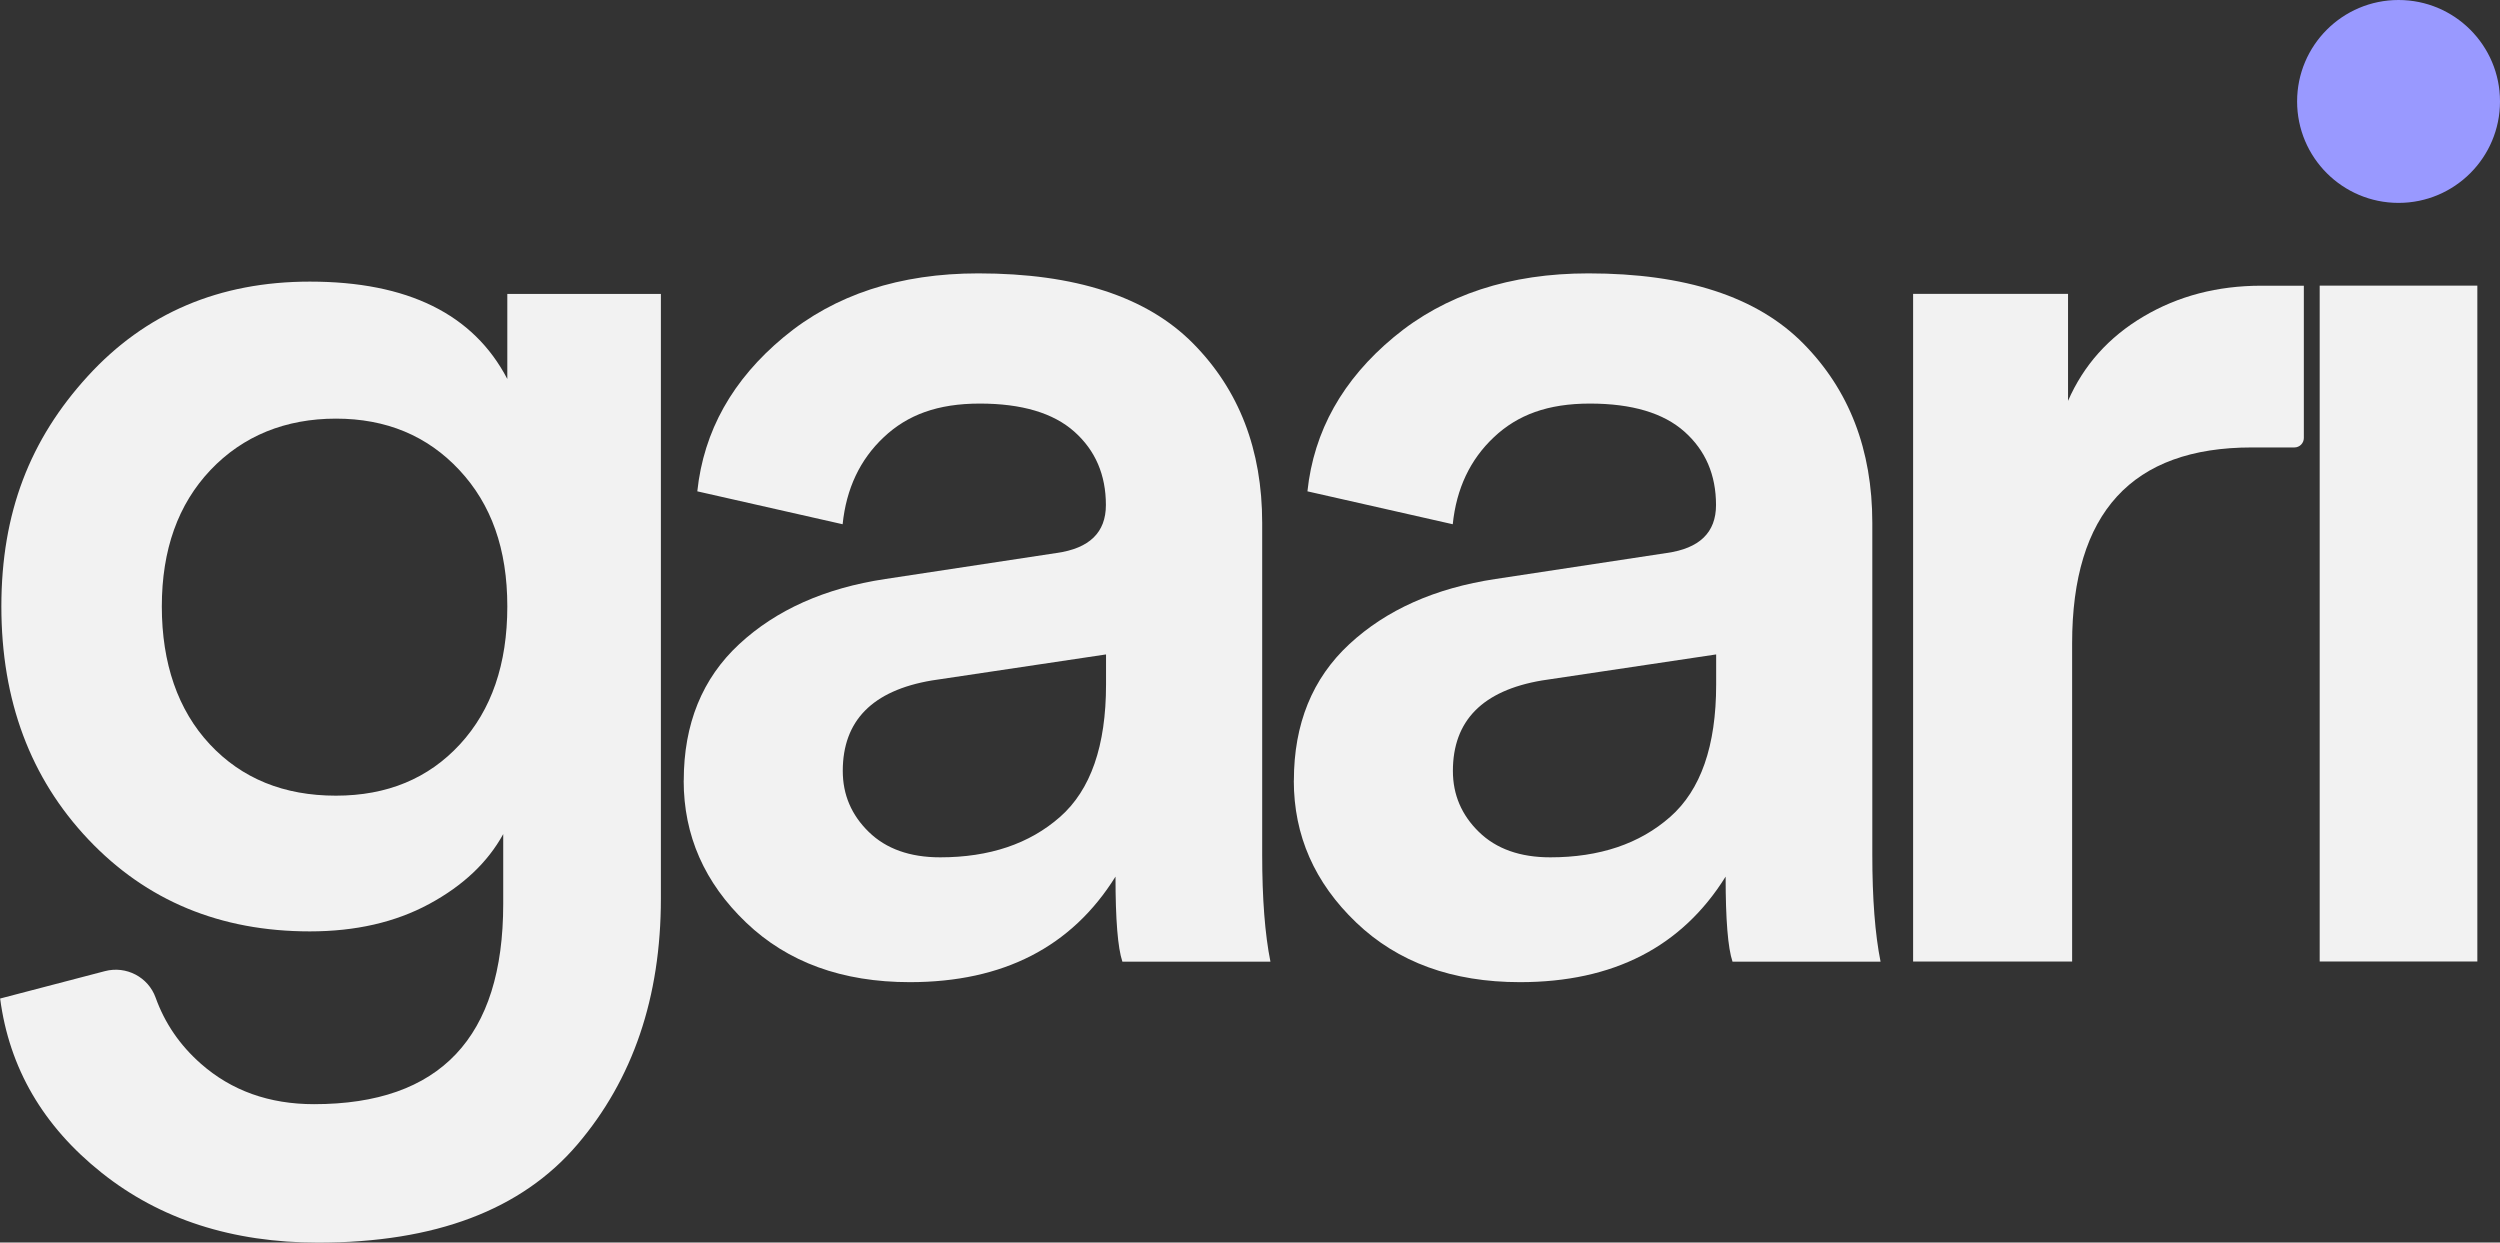 <?xml version="1.0" encoding="UTF-8"?>
<svg id="Layer_2" data-name="Layer 2" xmlns="http://www.w3.org/2000/svg" viewBox="0 0 348.7 173.31">
  <rect x="0" y="0" width="348.7" height="173.31" fill="#333333" stroke="none"/>
  <defs>
    <style>
      .cls-1 {
        fill: #f2f2f2;
      }

      .cls-2 {
        fill: #99f;
      }
    </style>
  </defs>
  <g id="Layer_1-2" data-name="Layer 1">
    <g>
      <g>
        <path class="cls-1" d="m0,139.28l14.65-3.83c2.96-.77,6.03.83,7.06,3.71,1.28,3.56,3.38,6.63,6.31,9.21,4.27,3.76,9.53,5.64,15.78,5.64,17.59,0,26.39-9.31,26.39-27.92v-9.75c-2.17,3.95-5.61,7.2-10.33,9.75-4.72,2.55-10.26,3.82-16.64,3.82-12.5,0-22.79-4.27-30.88-12.81C4.24,108.55.19,97.72.19,84.59s4.02-23.33,12.05-32.12c8.03-8.8,18.36-13.19,30.98-13.19,13.64,0,22.82,4.53,27.54,13.58v-11.86h21.42v84.33c0,13.77-3.89,25.21-11.66,34.32-7.78,9.11-19.82,13.67-36.14,13.67-11.98,0-22.06-3.25-30.21-9.75-8.16-6.5-12.88-14.6-14.15-24.29Zm46.85-28.3c7.14,0,12.91-2.39,17.31-7.17s6.6-11.19,6.6-19.22-2.23-14.25-6.69-19.03c-4.46-4.78-10.2-7.17-17.21-7.17s-12.97,2.39-17.5,7.17c-4.53,4.78-6.79,11.12-6.79,19.03s2.23,14.44,6.69,19.22c4.46,4.78,10.33,7.17,17.59,7.17Z"/>
        <path class="cls-1" d="m95.37,108.87c0-7.9,2.58-14.25,7.74-19.03,5.16-4.78,11.95-7.81,20.36-9.08l23.9-3.63c4.59-.64,6.88-2.87,6.88-6.69,0-4.21-1.47-7.62-4.4-10.23-2.93-2.61-7.33-3.92-13.19-3.92s-10.07,1.56-13.39,4.69c-3.32,3.12-5.23,7.17-5.74,12.14l-20.27-4.59c.89-8.41,4.91-15.58,12.05-21.51,7.14-5.93,16.19-8.89,27.15-8.89,13.51,0,23.49,3.25,29.93,9.75,6.44,6.5,9.66,14.85,9.66,25.05v46.28c0,6.12.38,11.09,1.15,14.92h-20.65c-.64-1.91-.96-5.86-.96-11.86-6.12,9.82-15.68,14.72-28.68,14.72-9.44,0-17.05-2.77-22.85-8.32-5.8-5.55-8.7-12.14-8.7-19.79Zm35.76,10.71c6.88,0,12.46-1.88,16.73-5.64,4.27-3.76,6.41-9.91,6.41-18.45v-4.21l-24.29,3.63c-8.29,1.4-12.43,5.61-12.43,12.62,0,3.32,1.21,6.15,3.63,8.51,2.42,2.36,5.74,3.54,9.94,3.54Z"/>
        <path class="cls-1" d="m180.47,108.87c0-7.9,2.58-14.25,7.74-19.03,5.16-4.78,11.95-7.81,20.36-9.08l23.9-3.63c4.59-.64,6.88-2.87,6.88-6.69,0-4.21-1.47-7.62-4.4-10.23-2.93-2.61-7.33-3.92-13.19-3.92s-10.07,1.56-13.39,4.69c-3.32,3.12-5.23,7.17-5.74,12.14l-20.27-4.59c.89-8.41,4.91-15.58,12.05-21.51,7.14-5.93,16.19-8.89,27.15-8.89,13.51,0,23.49,3.25,29.93,9.75,6.44,6.5,9.66,14.85,9.66,25.05v46.28c0,6.12.38,11.09,1.15,14.92h-20.65c-.64-1.91-.96-5.86-.96-11.86-6.12,9.82-15.68,14.72-28.68,14.72-9.44,0-17.05-2.77-22.85-8.32-5.8-5.55-8.7-12.14-8.7-19.79Zm35.76,10.71c6.88,0,12.46-1.88,16.73-5.64,4.27-3.76,6.41-9.91,6.41-18.45v-4.21l-24.29,3.63c-8.29,1.4-12.43,5.61-12.43,12.62,0,3.32,1.21,6.15,3.63,8.51,2.42,2.36,5.74,3.54,9.94,3.54Z"/>
        <path class="cls-1" d="m321.34,39.85v21.24c0,.73-.59,1.32-1.32,1.32h-5.95c-16.7,0-25.05,9.11-25.05,27.34v44.36h-22.18V40.99h21.61v14.92c2.17-4.97,5.67-8.89,10.52-11.76,4.84-2.87,10.33-4.3,16.44-4.3h5.93Z"/>
        <path class="cls-1" d="m345.54,134.11h-21.99V39.84h21.99v94.27Z"/>
      </g>
      <circle class="cls-2" cx="334.55" cy="14.15" r="14.15"/>
    </g>
  </g>
</svg>